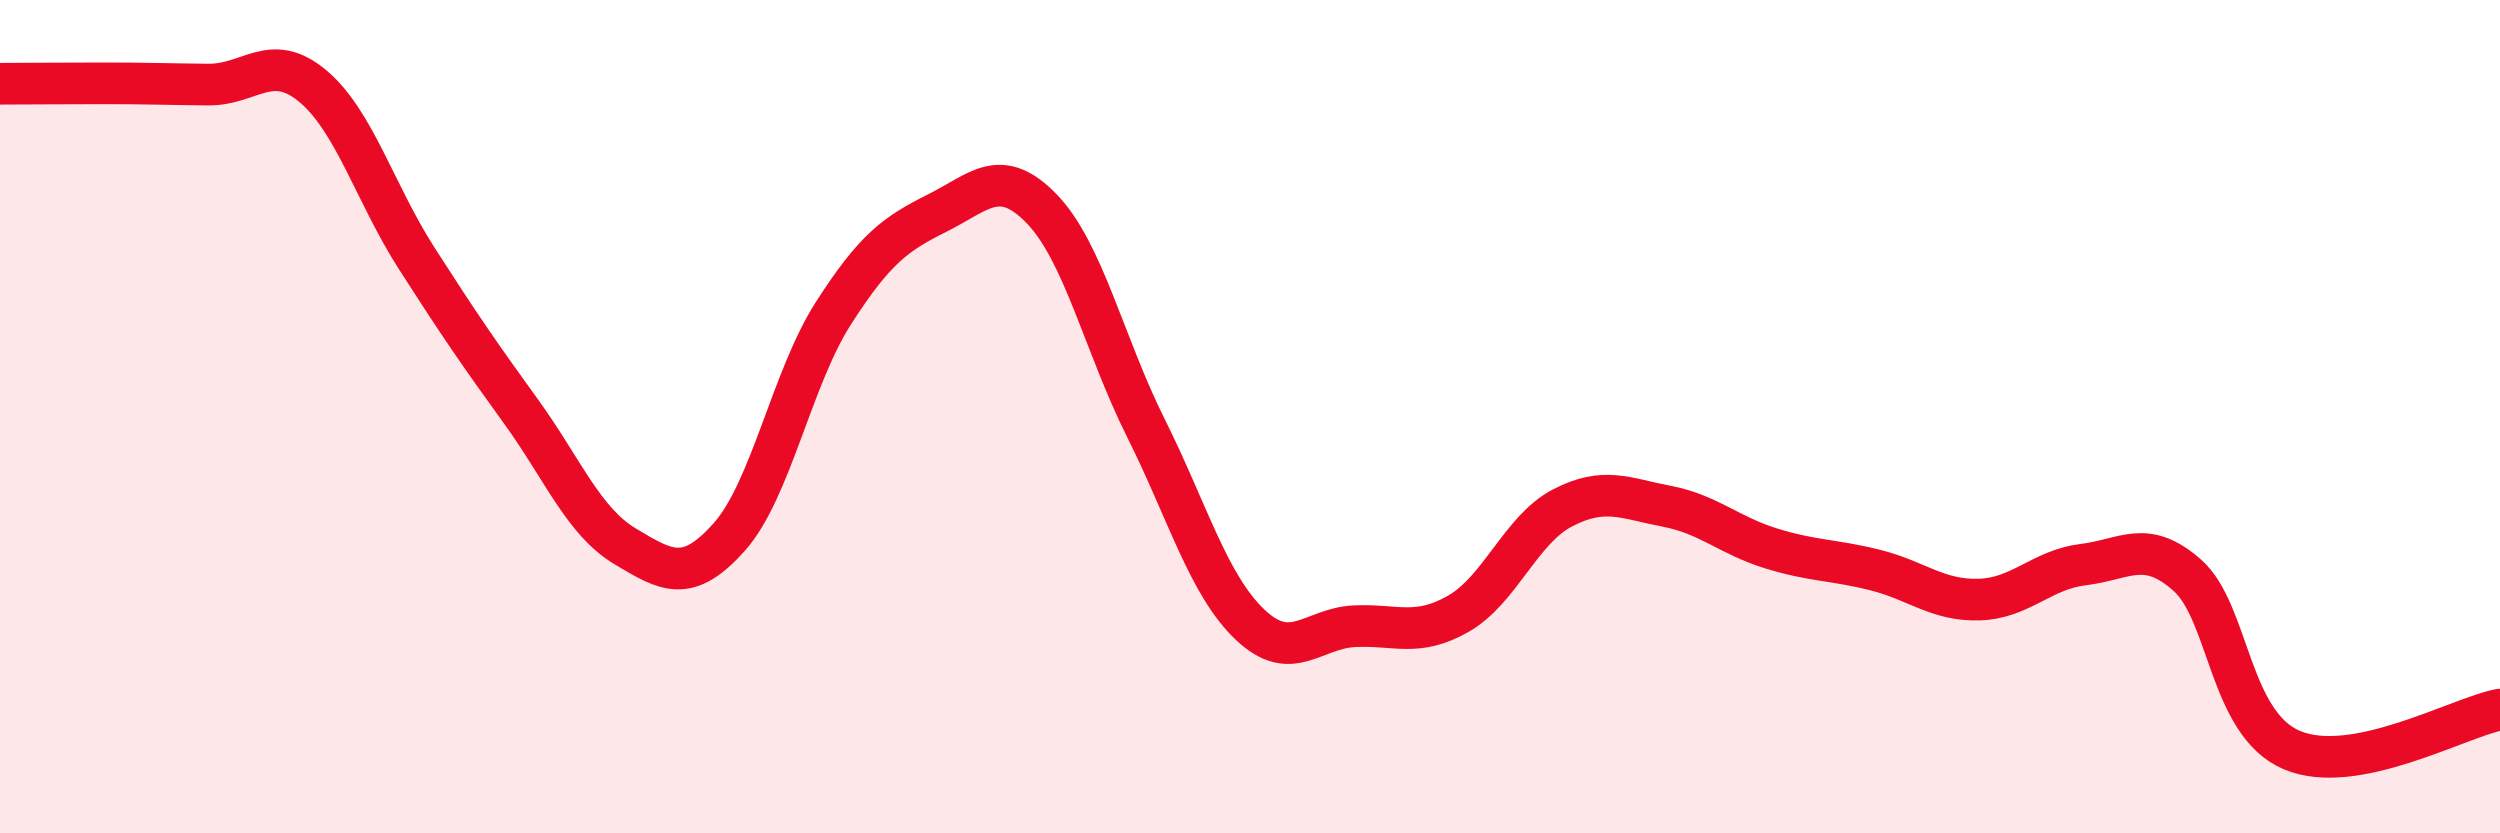 
    <svg width="60" height="20" viewBox="0 0 60 20" xmlns="http://www.w3.org/2000/svg">
      <path
        d="M 0,2.01 C 0.5,2.01 1.5,2 2.5,2 C 3.5,2 4,2.02 5,2.03 C 6,2.04 6.5,1.23 7.5,2.06 C 8.5,2.89 9,4.64 10,6.2 C 11,7.76 11.5,8.49 12.5,9.87 C 13.5,11.25 14,12.51 15,13.11 C 16,13.71 16.5,14.01 17.5,12.89 C 18.5,11.77 19,9.08 20,7.52 C 21,5.96 21.5,5.61 22.5,5.11 C 23.5,4.61 24,3.98 25,5.01 C 26,6.04 26.5,8.27 27.5,10.27 C 28.5,12.27 29,14.04 30,14.99 C 31,15.94 31.5,15.08 32.5,15.03 C 33.5,14.98 34,15.3 35,14.73 C 36,14.16 36.5,12.71 37.5,12.19 C 38.5,11.67 39,11.96 40,12.15 C 41,12.34 41.5,12.85 42.5,13.16 C 43.5,13.47 44,13.43 45,13.68 C 46,13.93 46.5,14.42 47.5,14.39 C 48.5,14.36 49,13.67 50,13.55 C 51,13.43 51.5,12.92 52.5,13.81 C 53.5,14.7 53.5,17.36 55,18 C 56.5,18.64 59,17.22 60,17.03L60 20L0 20Z"
        fill="#EB0A25"
        opacity="0.1"
        stroke-linecap="round"
        stroke-linejoin="round"
      />
      <path
        d="M 0,2.01 C 0.5,2.01 1.5,2 2.5,2 C 3.5,2 4,2.02 5,2.03 C 6,2.04 6.5,1.23 7.5,2.06 C 8.5,2.89 9,4.64 10,6.2 C 11,7.76 11.5,8.49 12.5,9.87 C 13.5,11.25 14,12.51 15,13.11 C 16,13.71 16.5,14.01 17.5,12.89 C 18.5,11.77 19,9.08 20,7.52 C 21,5.96 21.5,5.61 22.5,5.11 C 23.5,4.61 24,3.98 25,5.01 C 26,6.04 26.5,8.27 27.5,10.27 C 28.5,12.27 29,14.04 30,14.99 C 31,15.94 31.5,15.08 32.5,15.03 C 33.5,14.98 34,15.3 35,14.73 C 36,14.16 36.5,12.71 37.5,12.19 C 38.5,11.67 39,11.96 40,12.15 C 41,12.34 41.5,12.85 42.5,13.16 C 43.5,13.47 44,13.43 45,13.68 C 46,13.93 46.5,14.42 47.5,14.39 C 48.5,14.36 49,13.67 50,13.55 C 51,13.43 51.5,12.92 52.5,13.81 C 53.5,14.7 53.5,17.36 55,18 C 56.5,18.64 59,17.22 60,17.03"
        stroke="#EB0A25"
        stroke-width="1"
        fill="none"
        stroke-linecap="round"
        stroke-linejoin="round"
      />
    </svg>
  